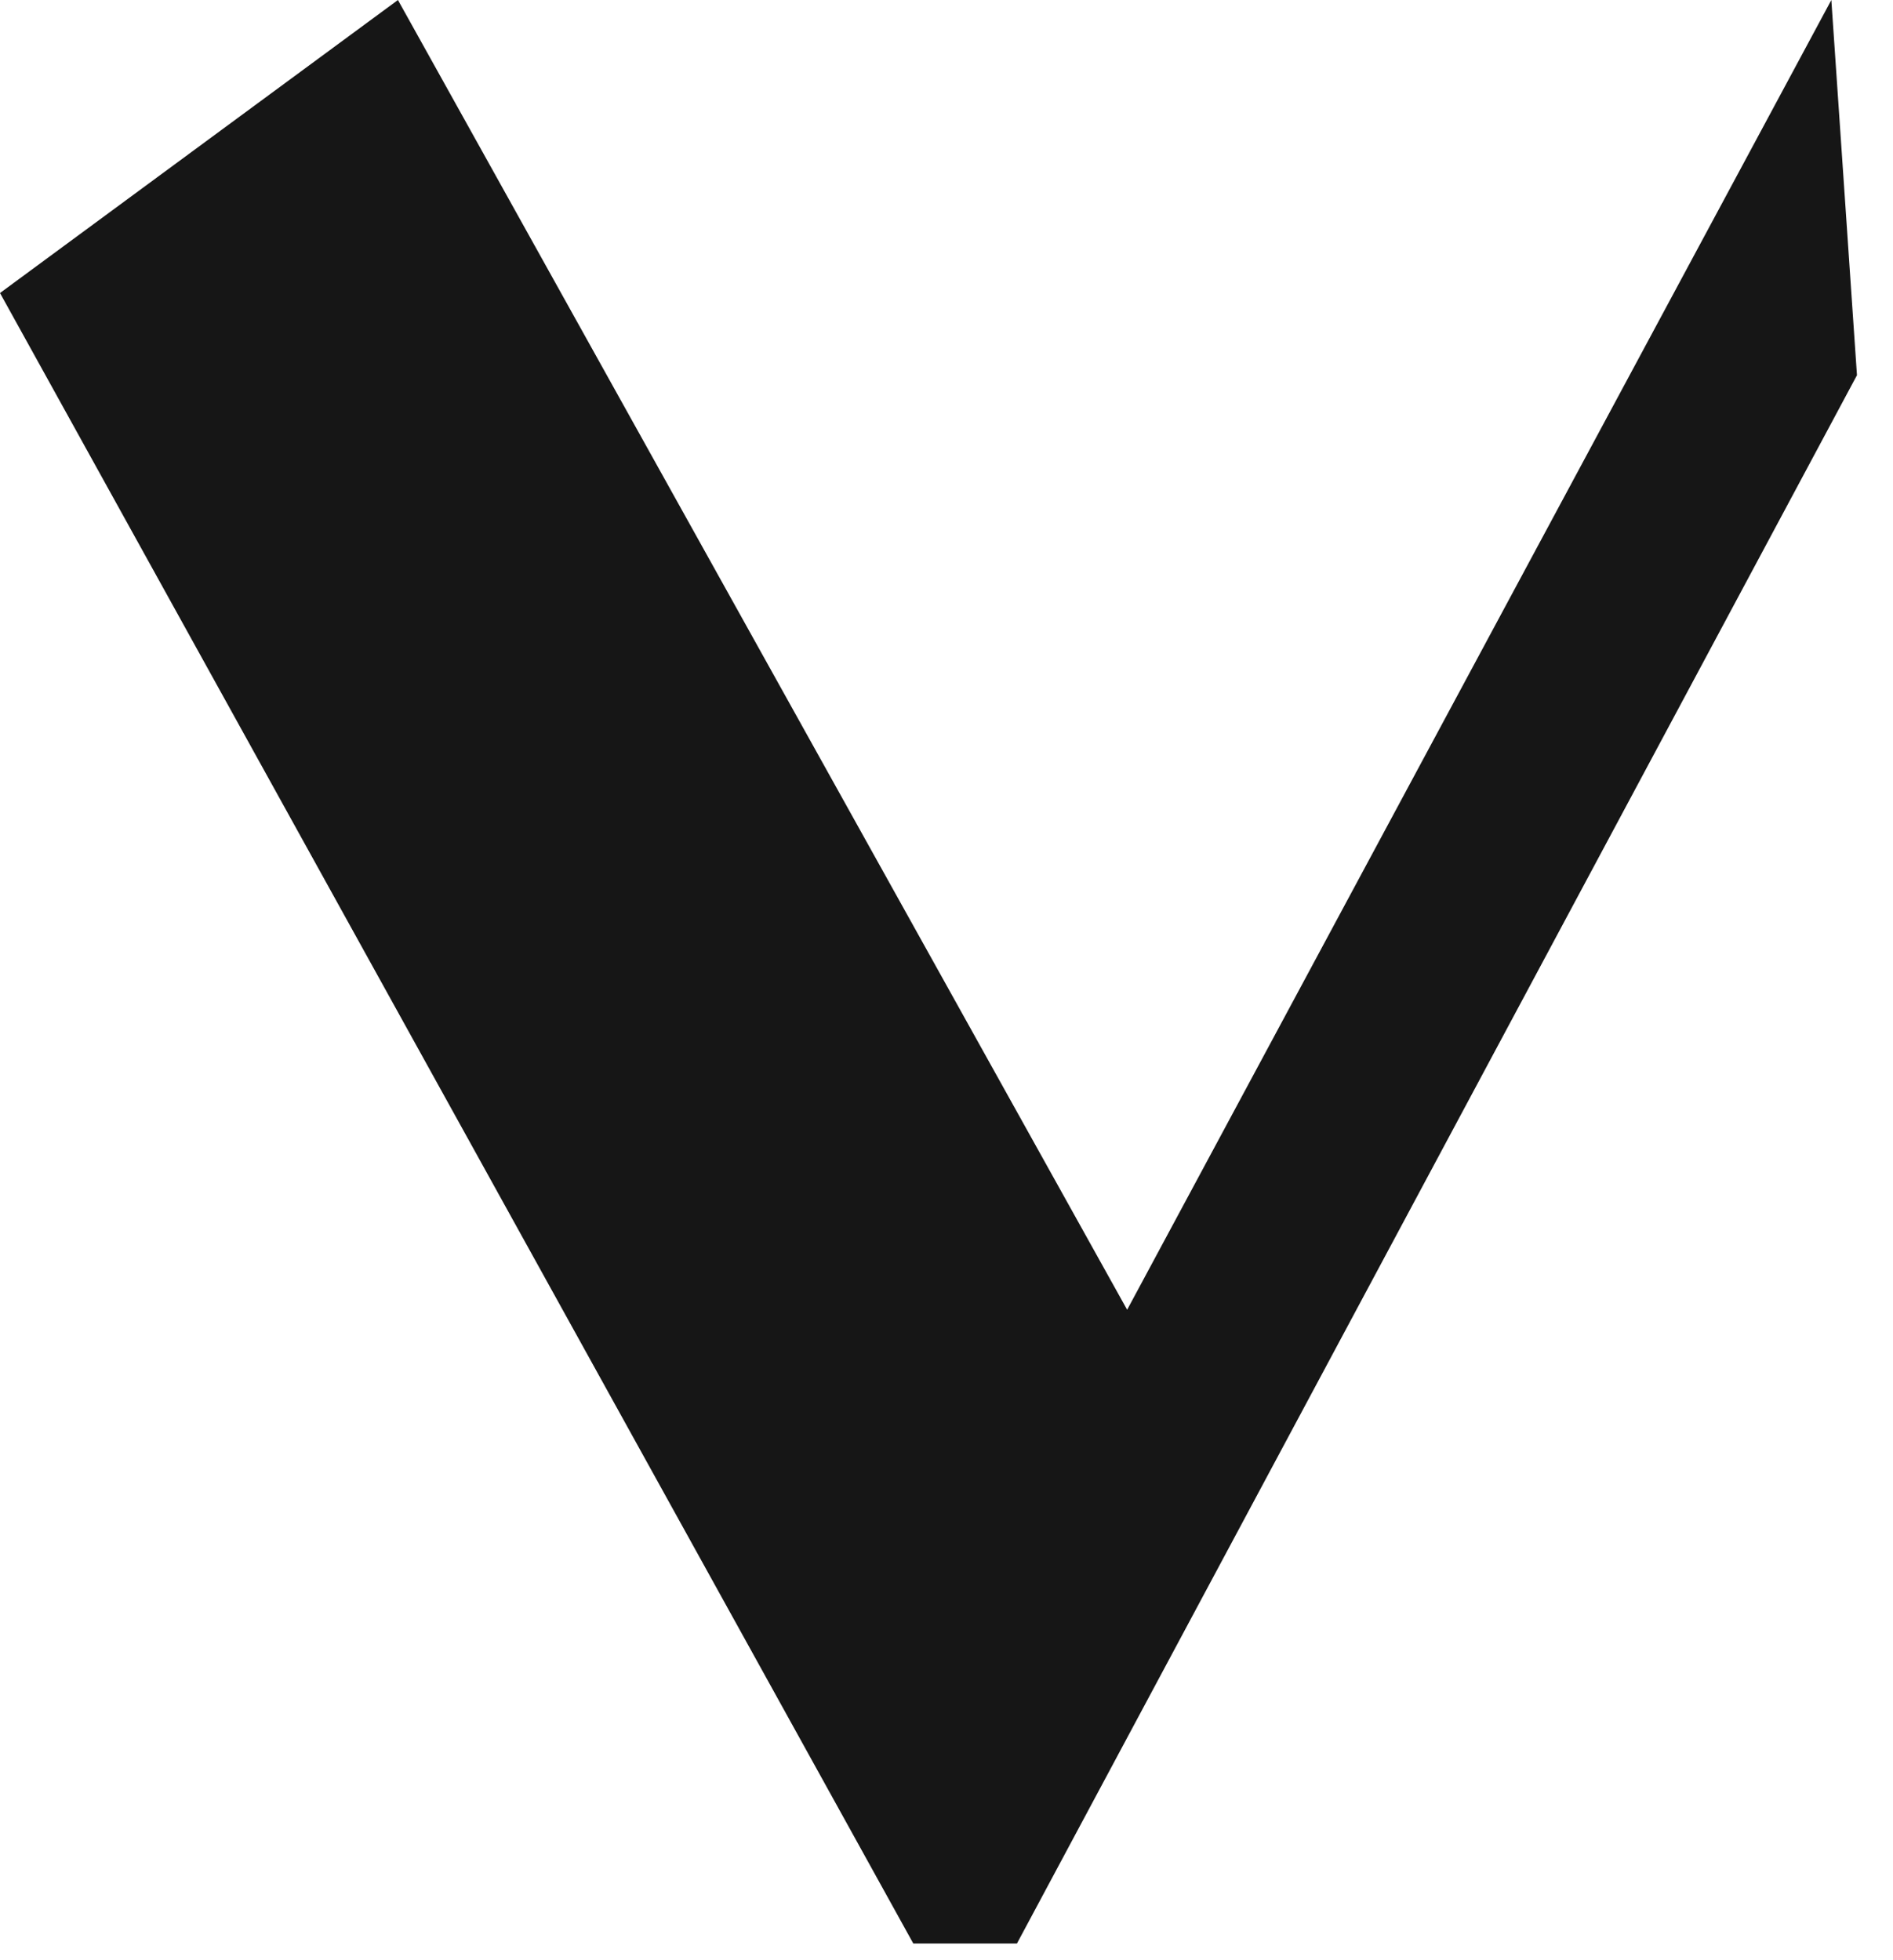 <?xml version="1.0" encoding="utf-8"?>
<svg xmlns="http://www.w3.org/2000/svg" fill="none" height="100%" overflow="visible" preserveAspectRatio="none" style="display: block;" viewBox="0 0 28 29" width="100%">
<path d="M5.886 0L16.672 19.377L27.088 0L27.467 5.551L15.042 28.753H13.509L0 4.335L5.886 0Z" fill="#161616" id="Vector"/>
</svg>